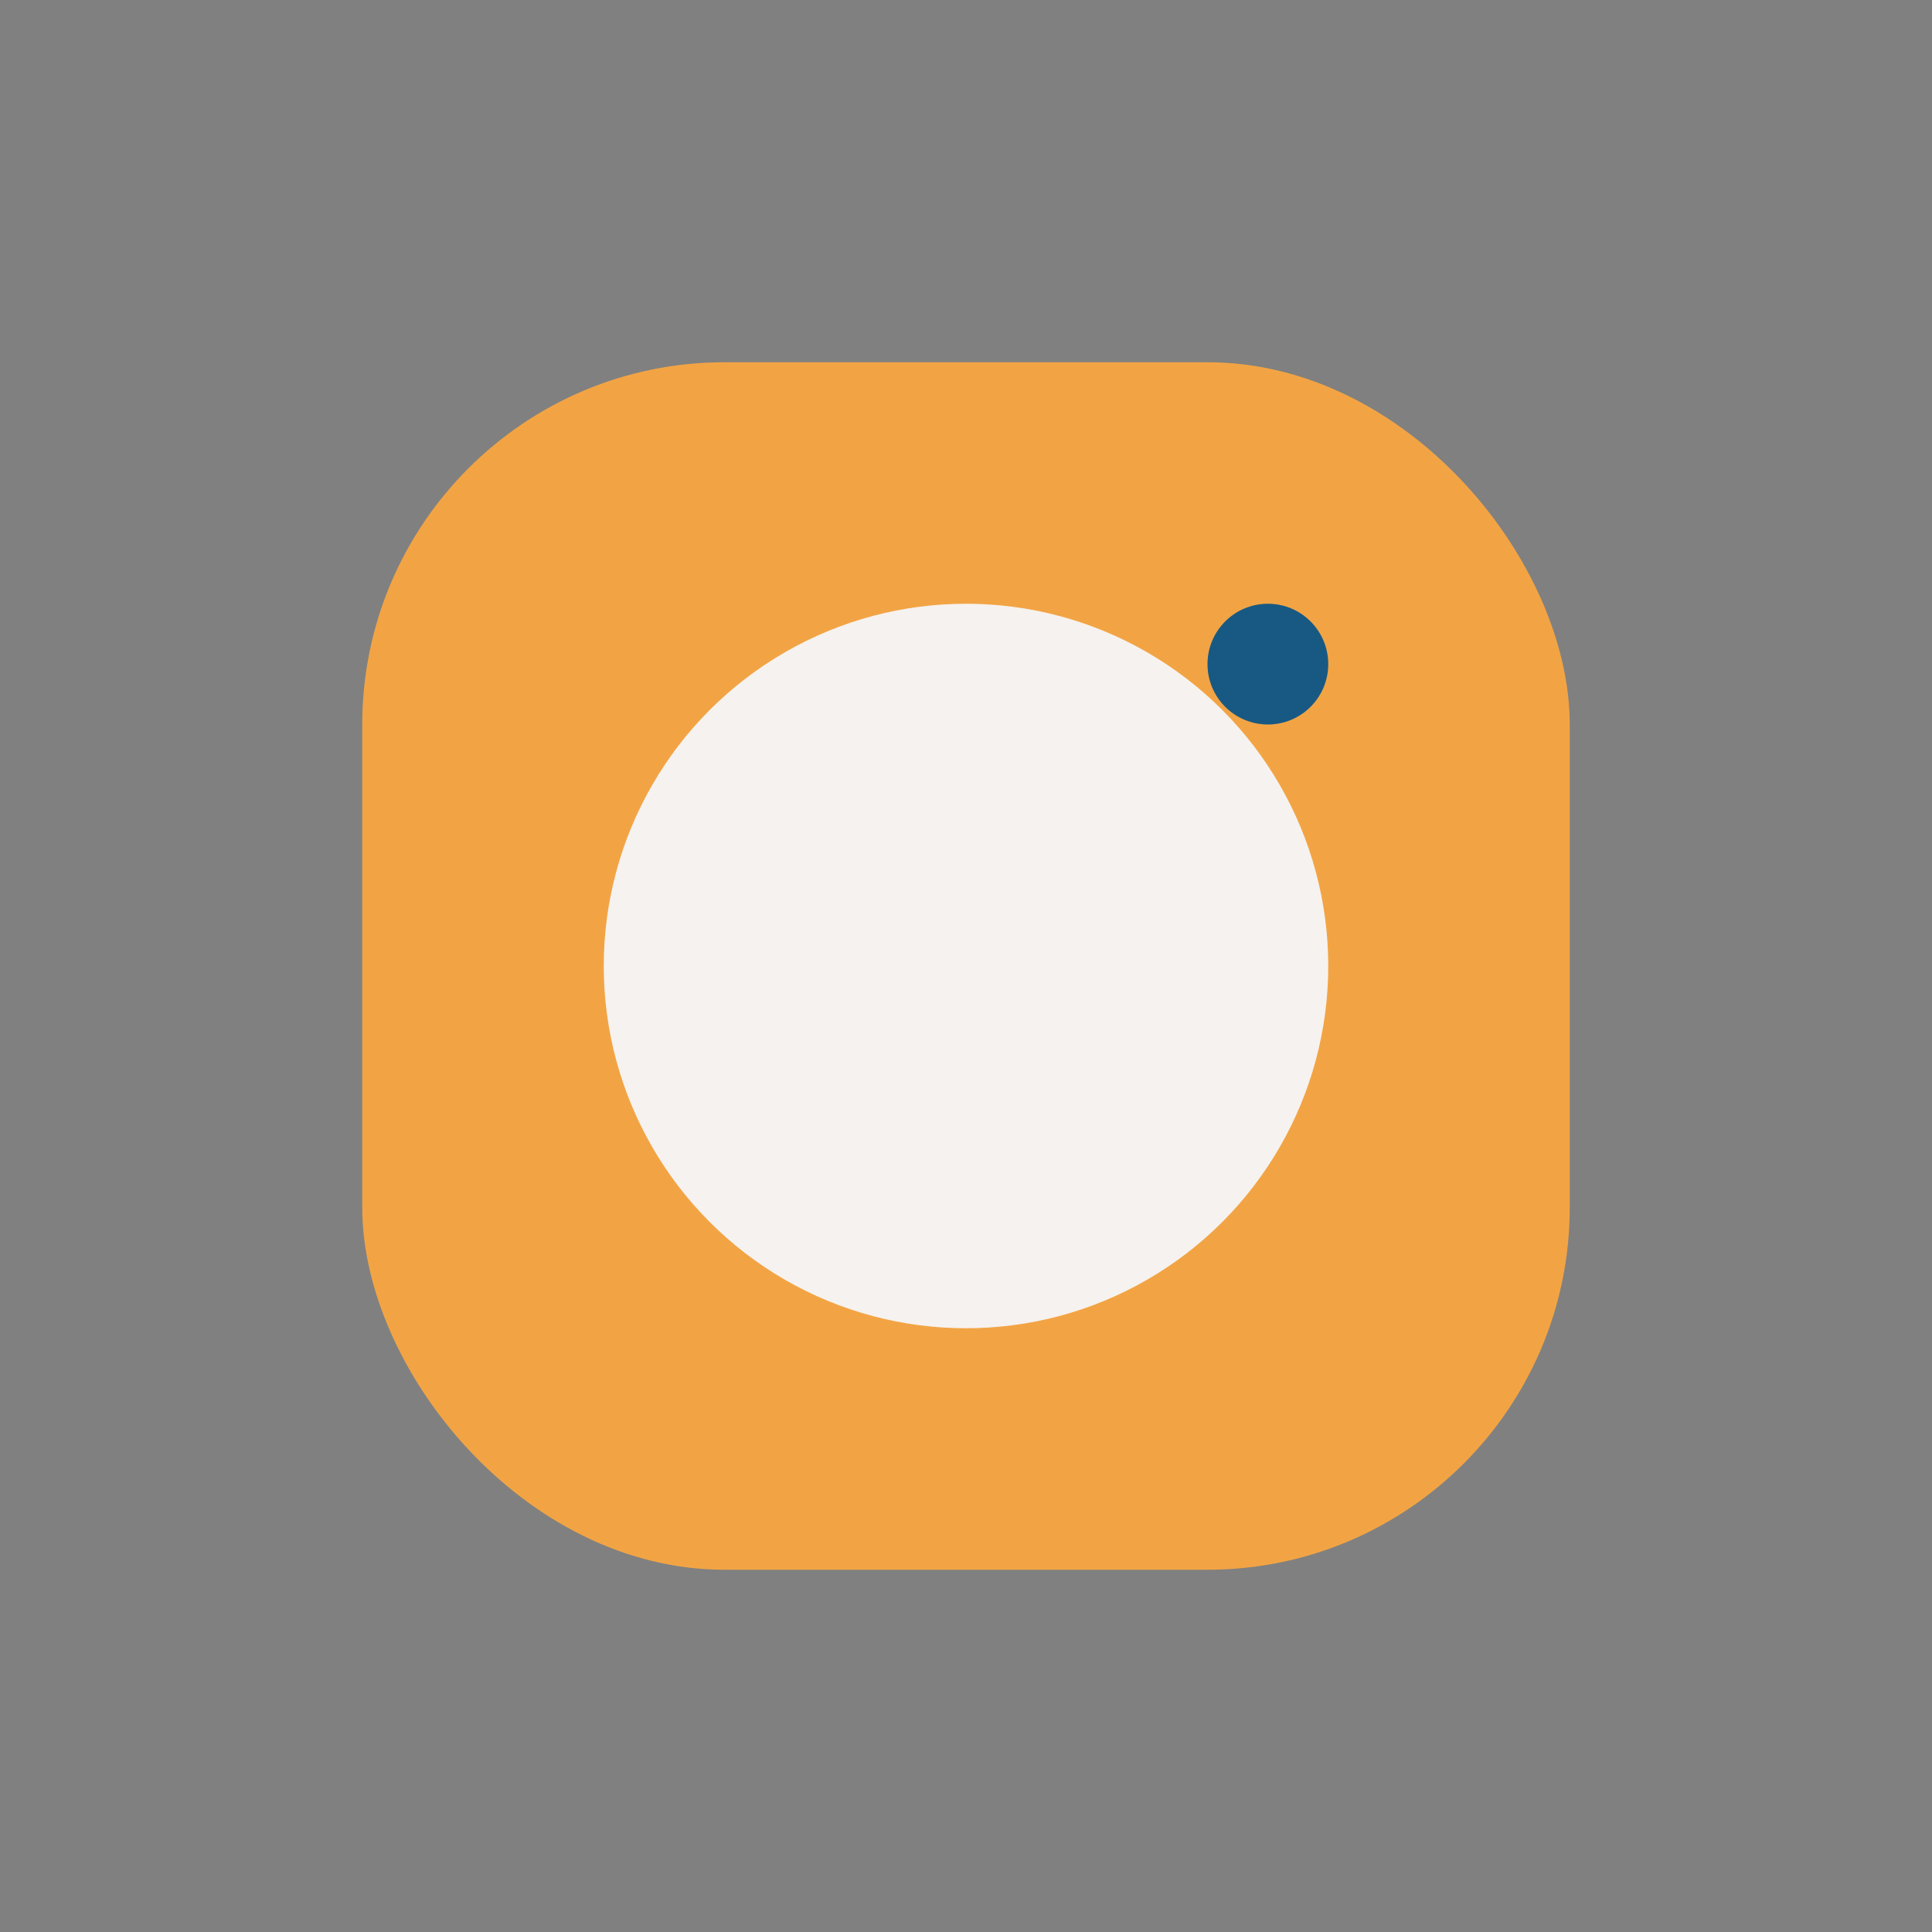 <?xml version="1.0" encoding="UTF-8"?>
<svg xmlns="http://www.w3.org/2000/svg" width="32" height="32" viewBox="0 0 32 32"><rect x="0" y="0" width="32" height="32" fill="#808080" stroke="none"/><rect x="6" y="6" width="20" height="20" rx="6" fill="#F2A444"/><circle cx="16" cy="16" r="6" fill="#F6F2EF"/><circle cx="21" cy="11" r="1" fill="#185983"/></svg>